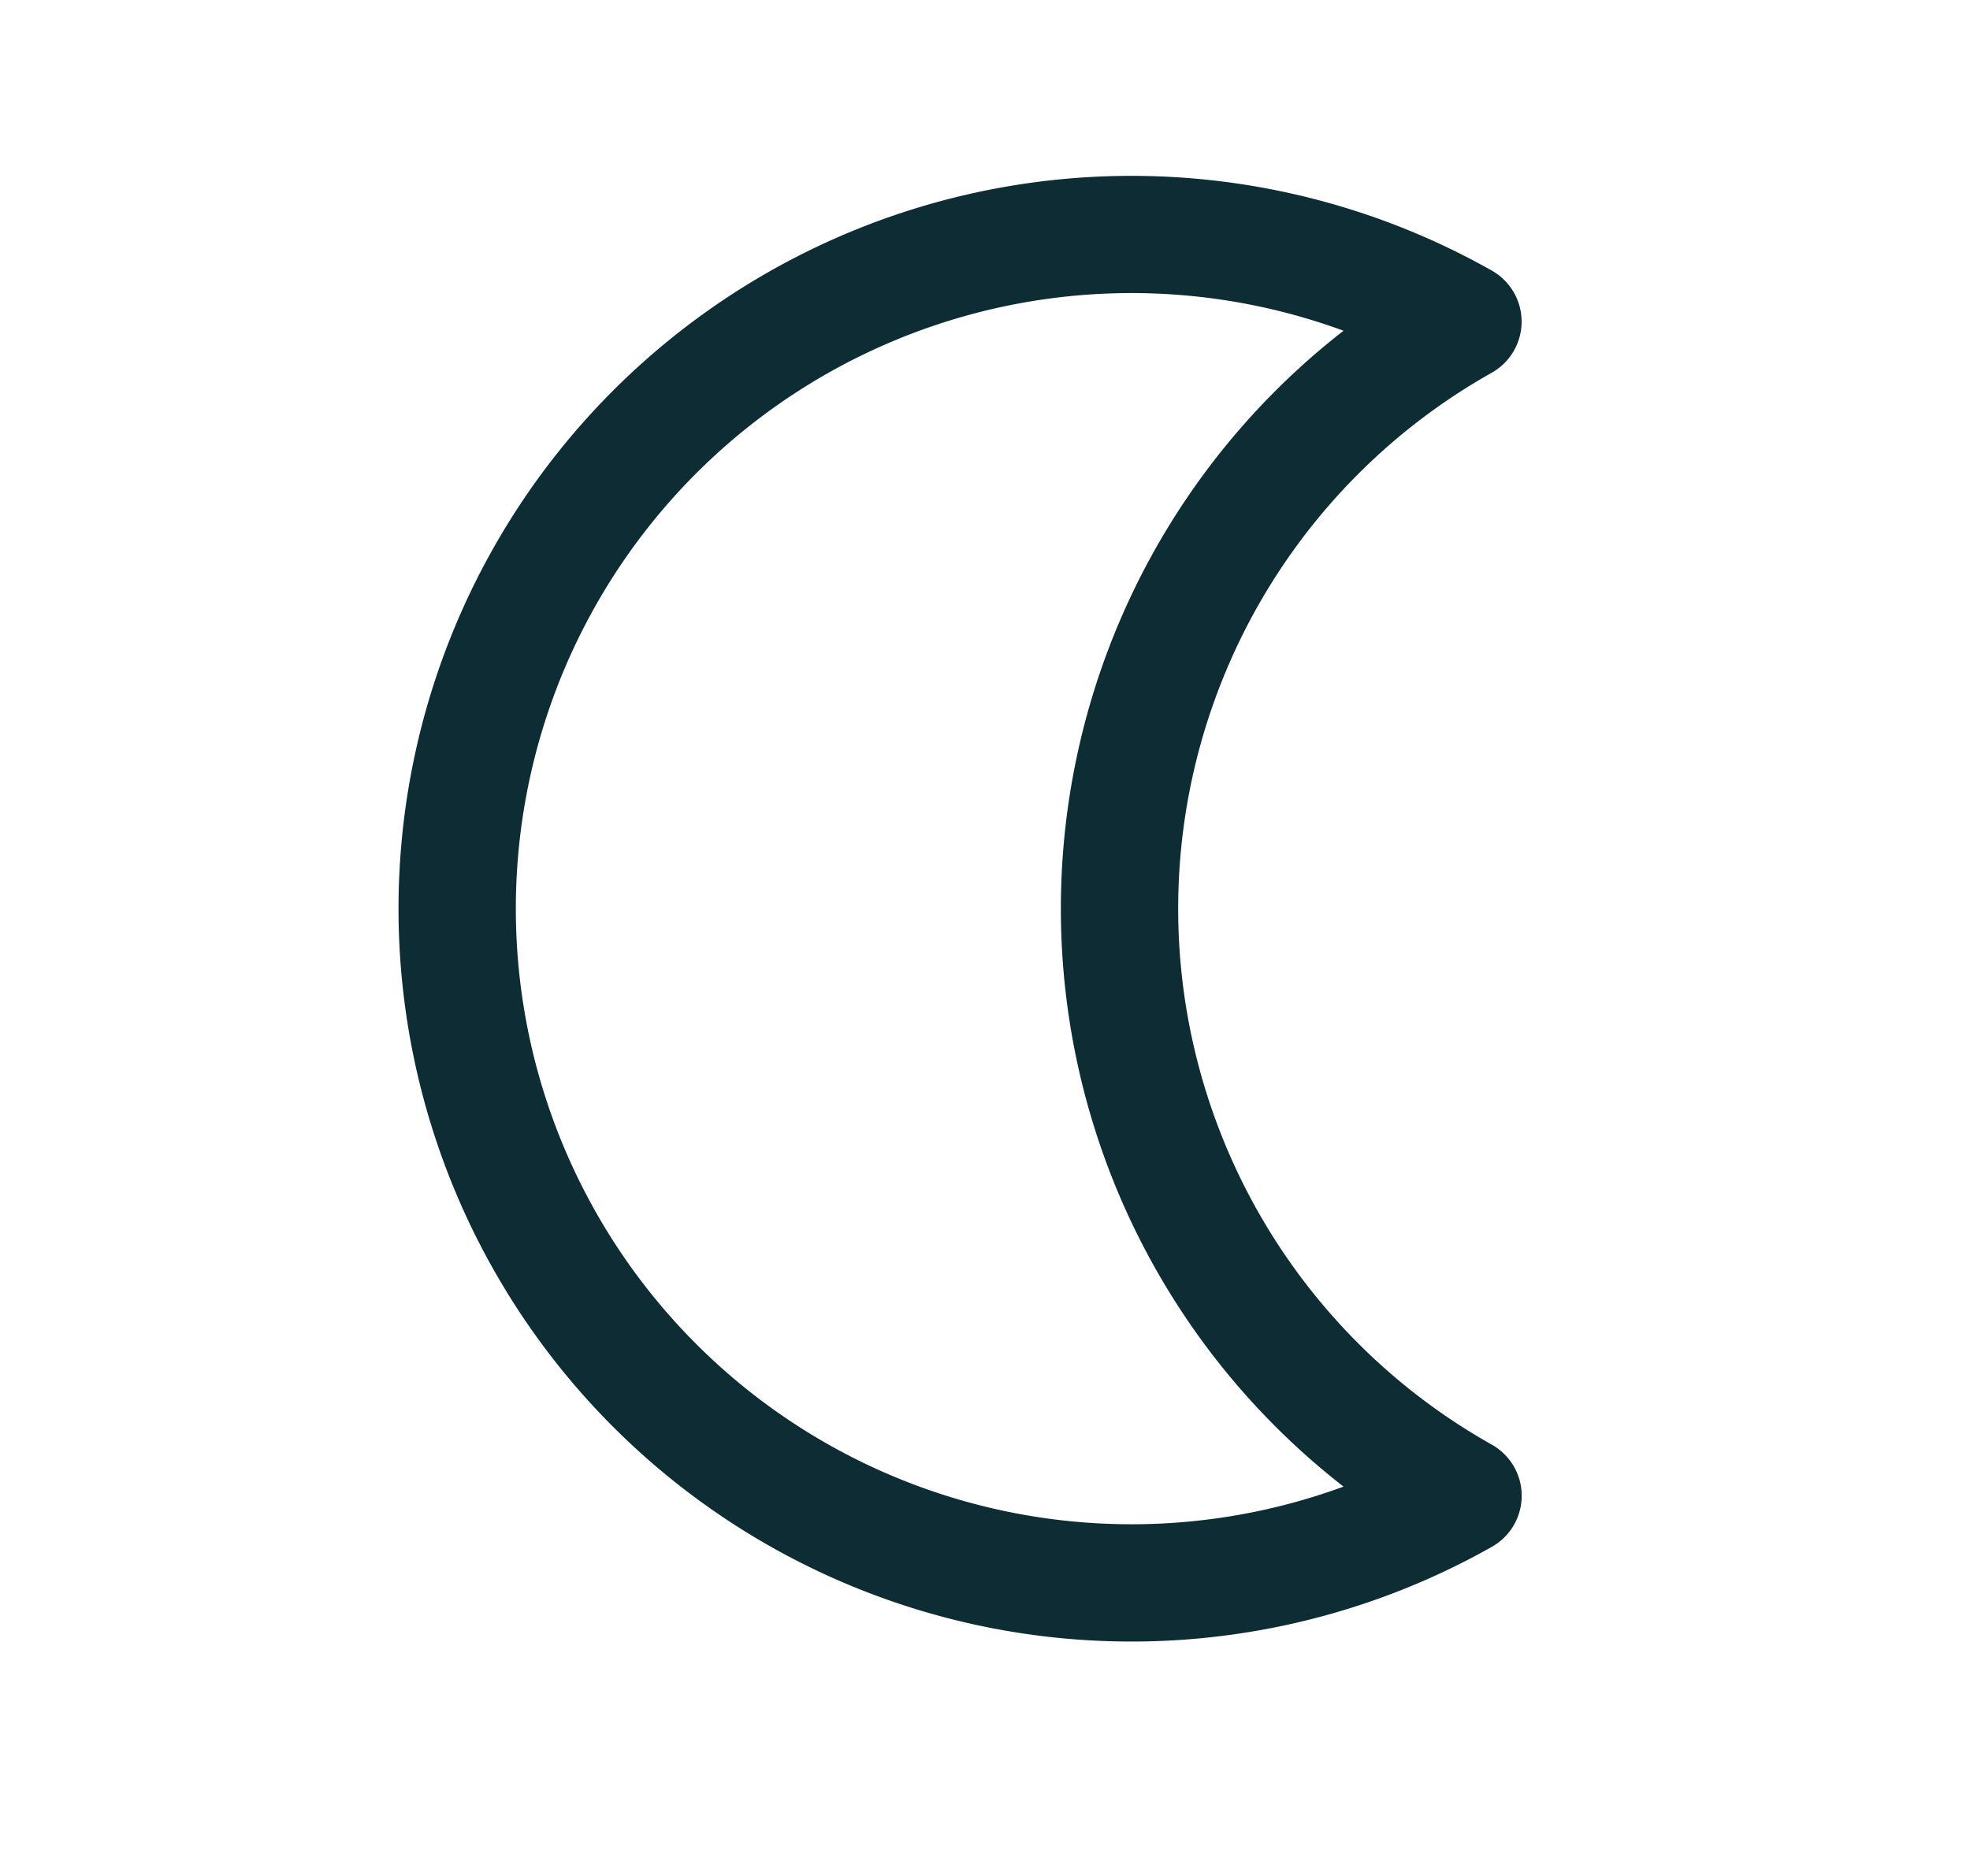 <svg viewBox="0 0 21 20" fill="none" xmlns="http://www.w3.org/2000/svg"><path fill-rule="evenodd" clip-rule="evenodd" d="M12.006 1.875a7.813 7.813 0 0 1 3.897 1.01.625.625 0 0 1 0 1.088 6.555 6.555 0 0 0 0 11.429.625.625 0 0 1 0 1.089 7.813 7.813 0 1 1-3.897-14.616Zm2.316 1.651a6.563 6.563 0 1 0 0 12.323 7.806 7.806 0 0 1 0-12.323Z" fill="#0D2C33"/></svg>